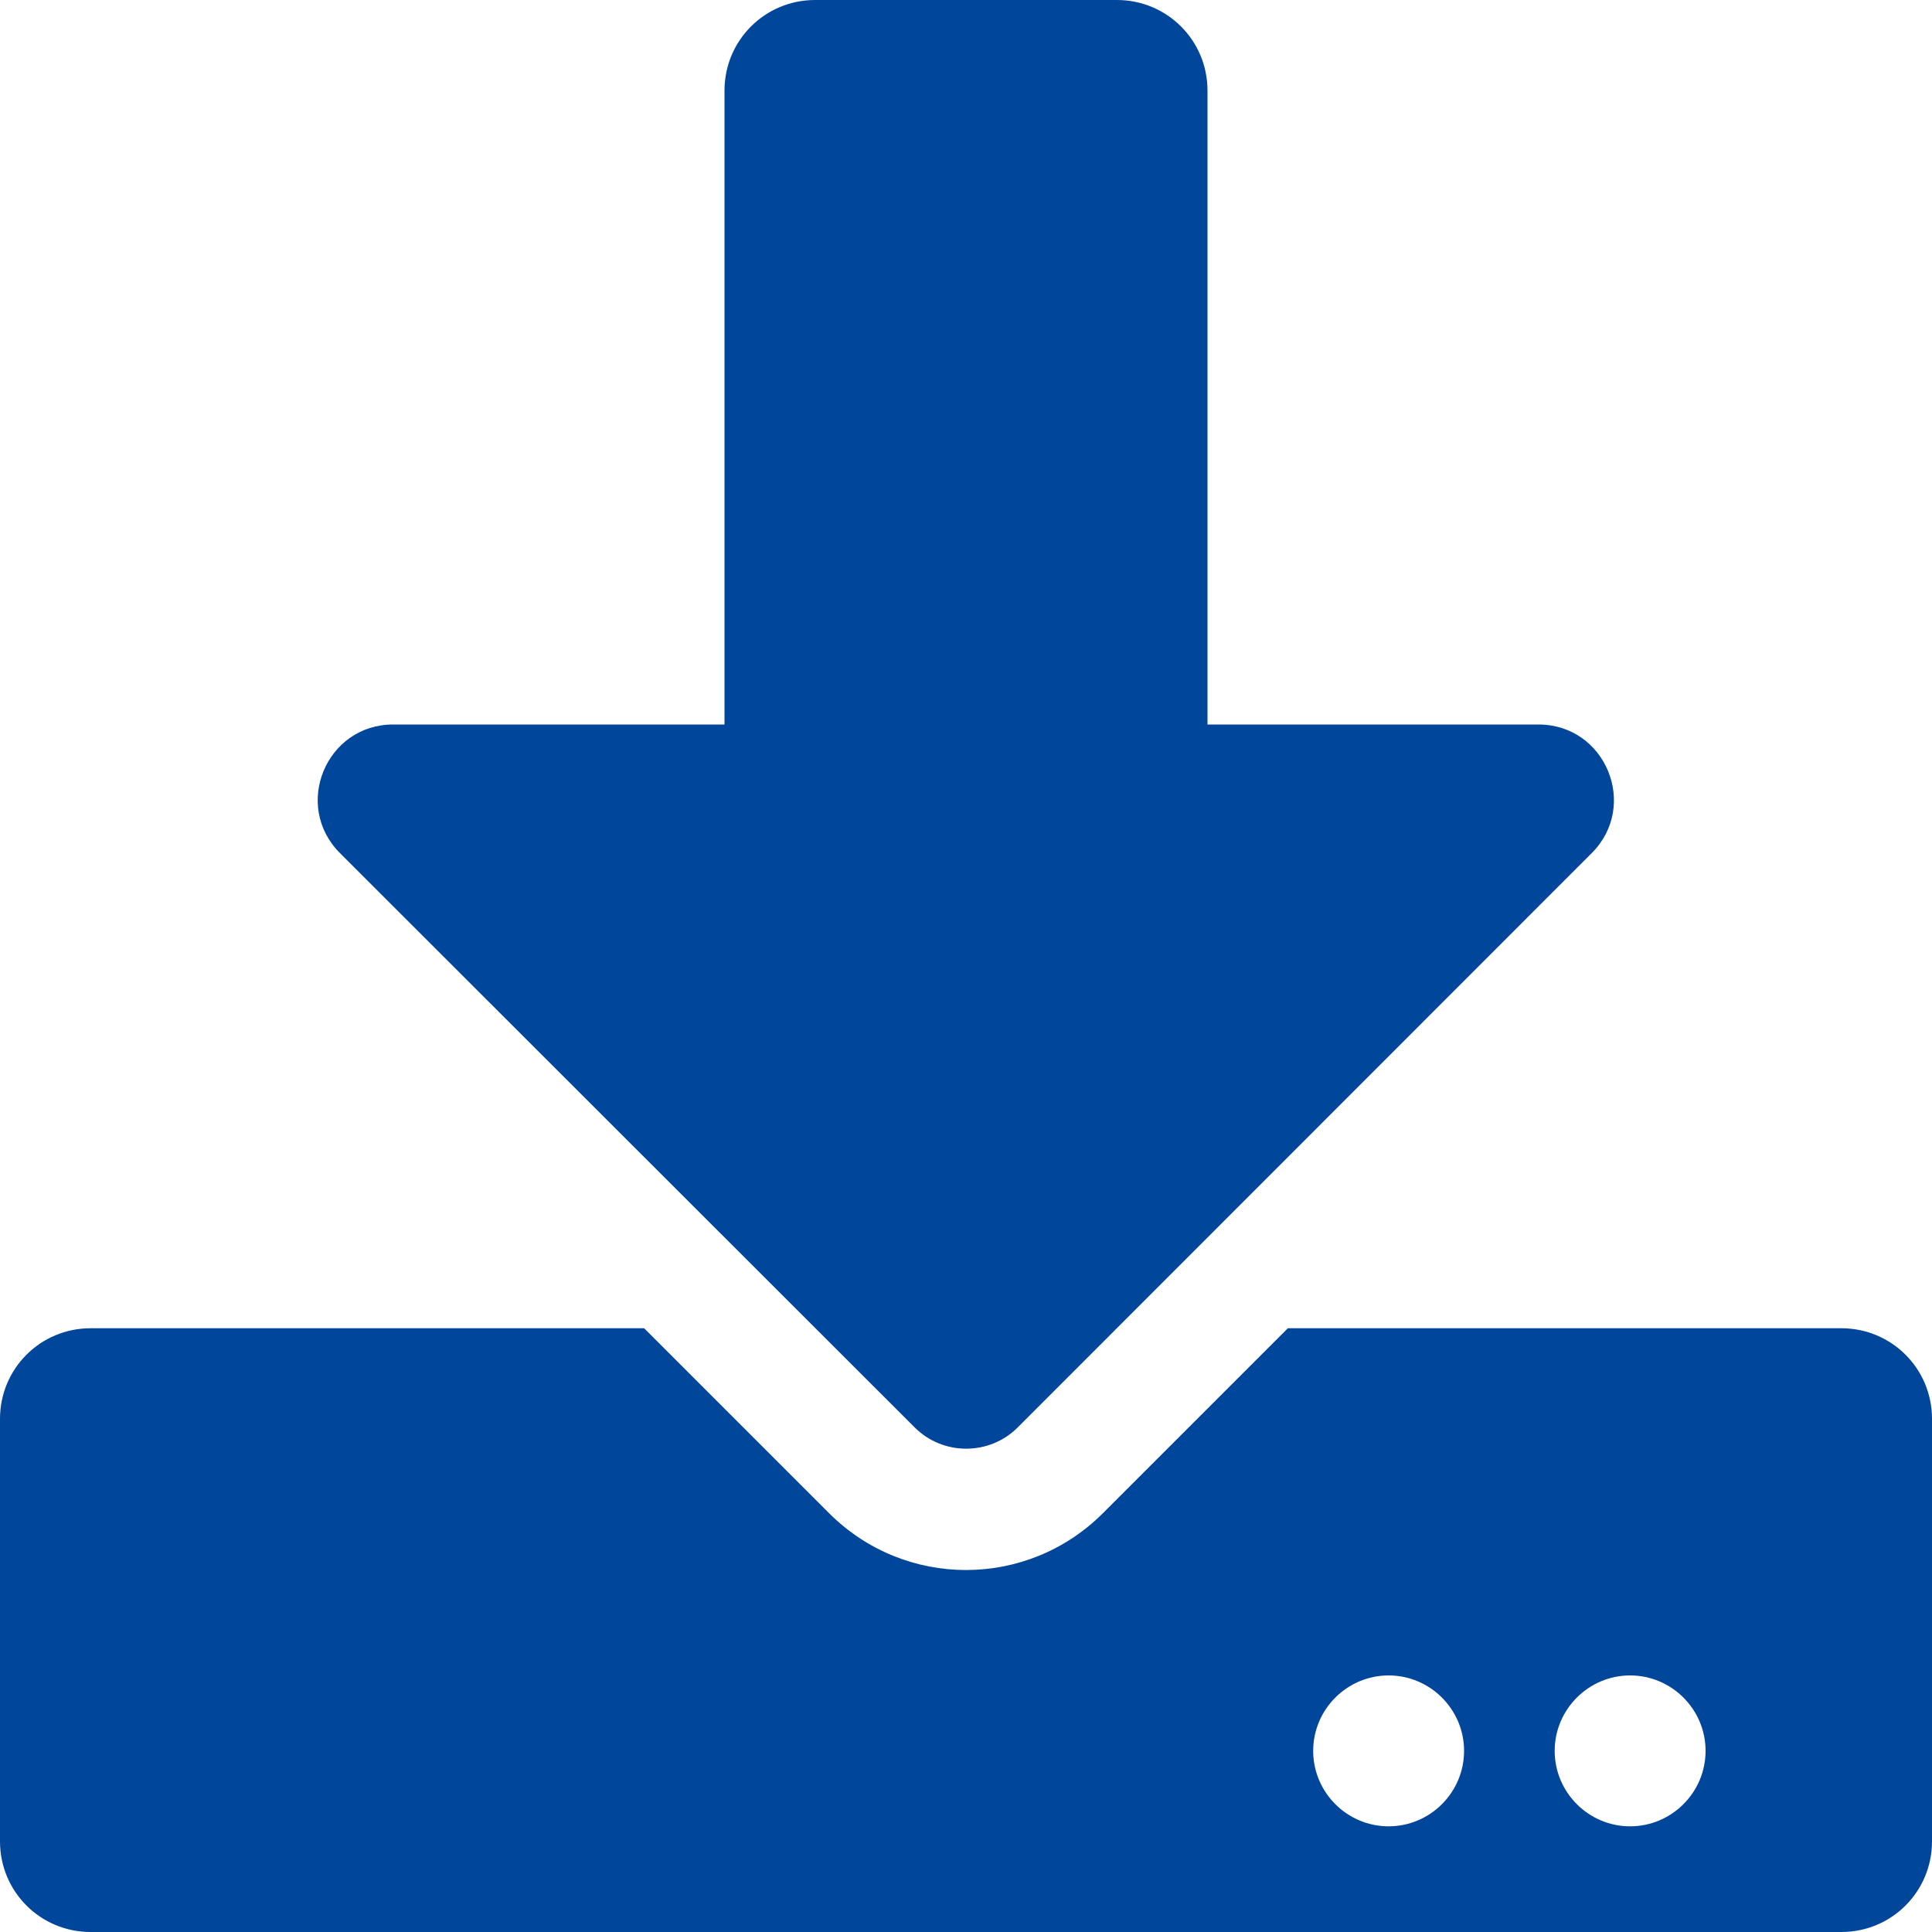 <?xml version="1.0" encoding="UTF-8"?>
<svg width="20px" height="20px" viewBox="0 0 20 20" version="1.1" xmlns="http://www.w3.org/2000/svg" xmlns:xlink="http://www.w3.org/1999/xlink">
    <!-- Generator: sketchtool 50 (54983) - http://www.bohemiancoding.com/sketch -->
    <title>D5373A3D-9C8C-420D-9DE6-E172E268E9A9</title>
    <desc>Created with sketchtool.</desc>
    <defs>
        <path d="M8.438,0 L11.562,0 C12.082,0 12.5,0.418 12.5,0.938 L12.5,7.5 L15.926,7.5 C16.621,7.5 16.969,8.34 16.477,8.832 L10.535,14.777 C10.242,15.07 9.762,15.07 9.469,14.777 L3.52,8.832 C3.027,8.34 3.375,7.5 4.07,7.5 L7.5,7.5 L7.5,0.938 C7.5,0.418 7.918,0 8.438,0 Z M20,14.688 L20,19.062 C20,19.582 19.582,20 19.062,20 L0.938,20 C0.418,20 0,19.582 0,19.062 L0,14.688 C0,14.168 0.418,13.75 0.938,13.75 L6.668,13.75 L8.582,15.664 C9.367,16.449 10.633,16.449 11.418,15.664 L13.332,13.75 L19.062,13.75 C19.582,13.75 20,14.168 20,14.688 Z M15.156,18.125 C15.156,17.695 14.805,17.344 14.375,17.344 C13.945,17.344 13.594,17.695 13.594,18.125 C13.594,18.555 13.945,18.906 14.375,18.906 C14.805,18.906 15.156,18.555 15.156,18.125 Z M17.656,18.125 C17.656,17.695 17.305,17.344 16.875,17.344 C16.445,17.344 16.094,17.695 16.094,18.125 C16.094,18.555 16.445,18.906 16.875,18.906 C17.305,18.906 17.656,18.555 17.656,18.125 Z" id="path-1"></path>
    </defs>
    <g id="Page-1" stroke="none" stroke-width="1" fill="none" fill-rule="evenodd">
        <g id="Mediji/Download-zona" transform="translate(-1088, -1049)">
            <g id="download-list" transform="translate(334, 669)">
                <g id="file-download" transform="translate(0, 358)">
                    <g id="Icons/Solid/download">
                        <g transform="translate(754, 22)">
                            <mask id="mask-2" fill="white">
                                <use xlink:href="#path-1"></use>
                            </mask>
                            <use id="download" fill="#00469B" fill-rule="nonzero" xlink:href="#path-1"></use>
                        </g>
                    </g>
                </g>
            </g>
        </g>
    </g>
</svg>